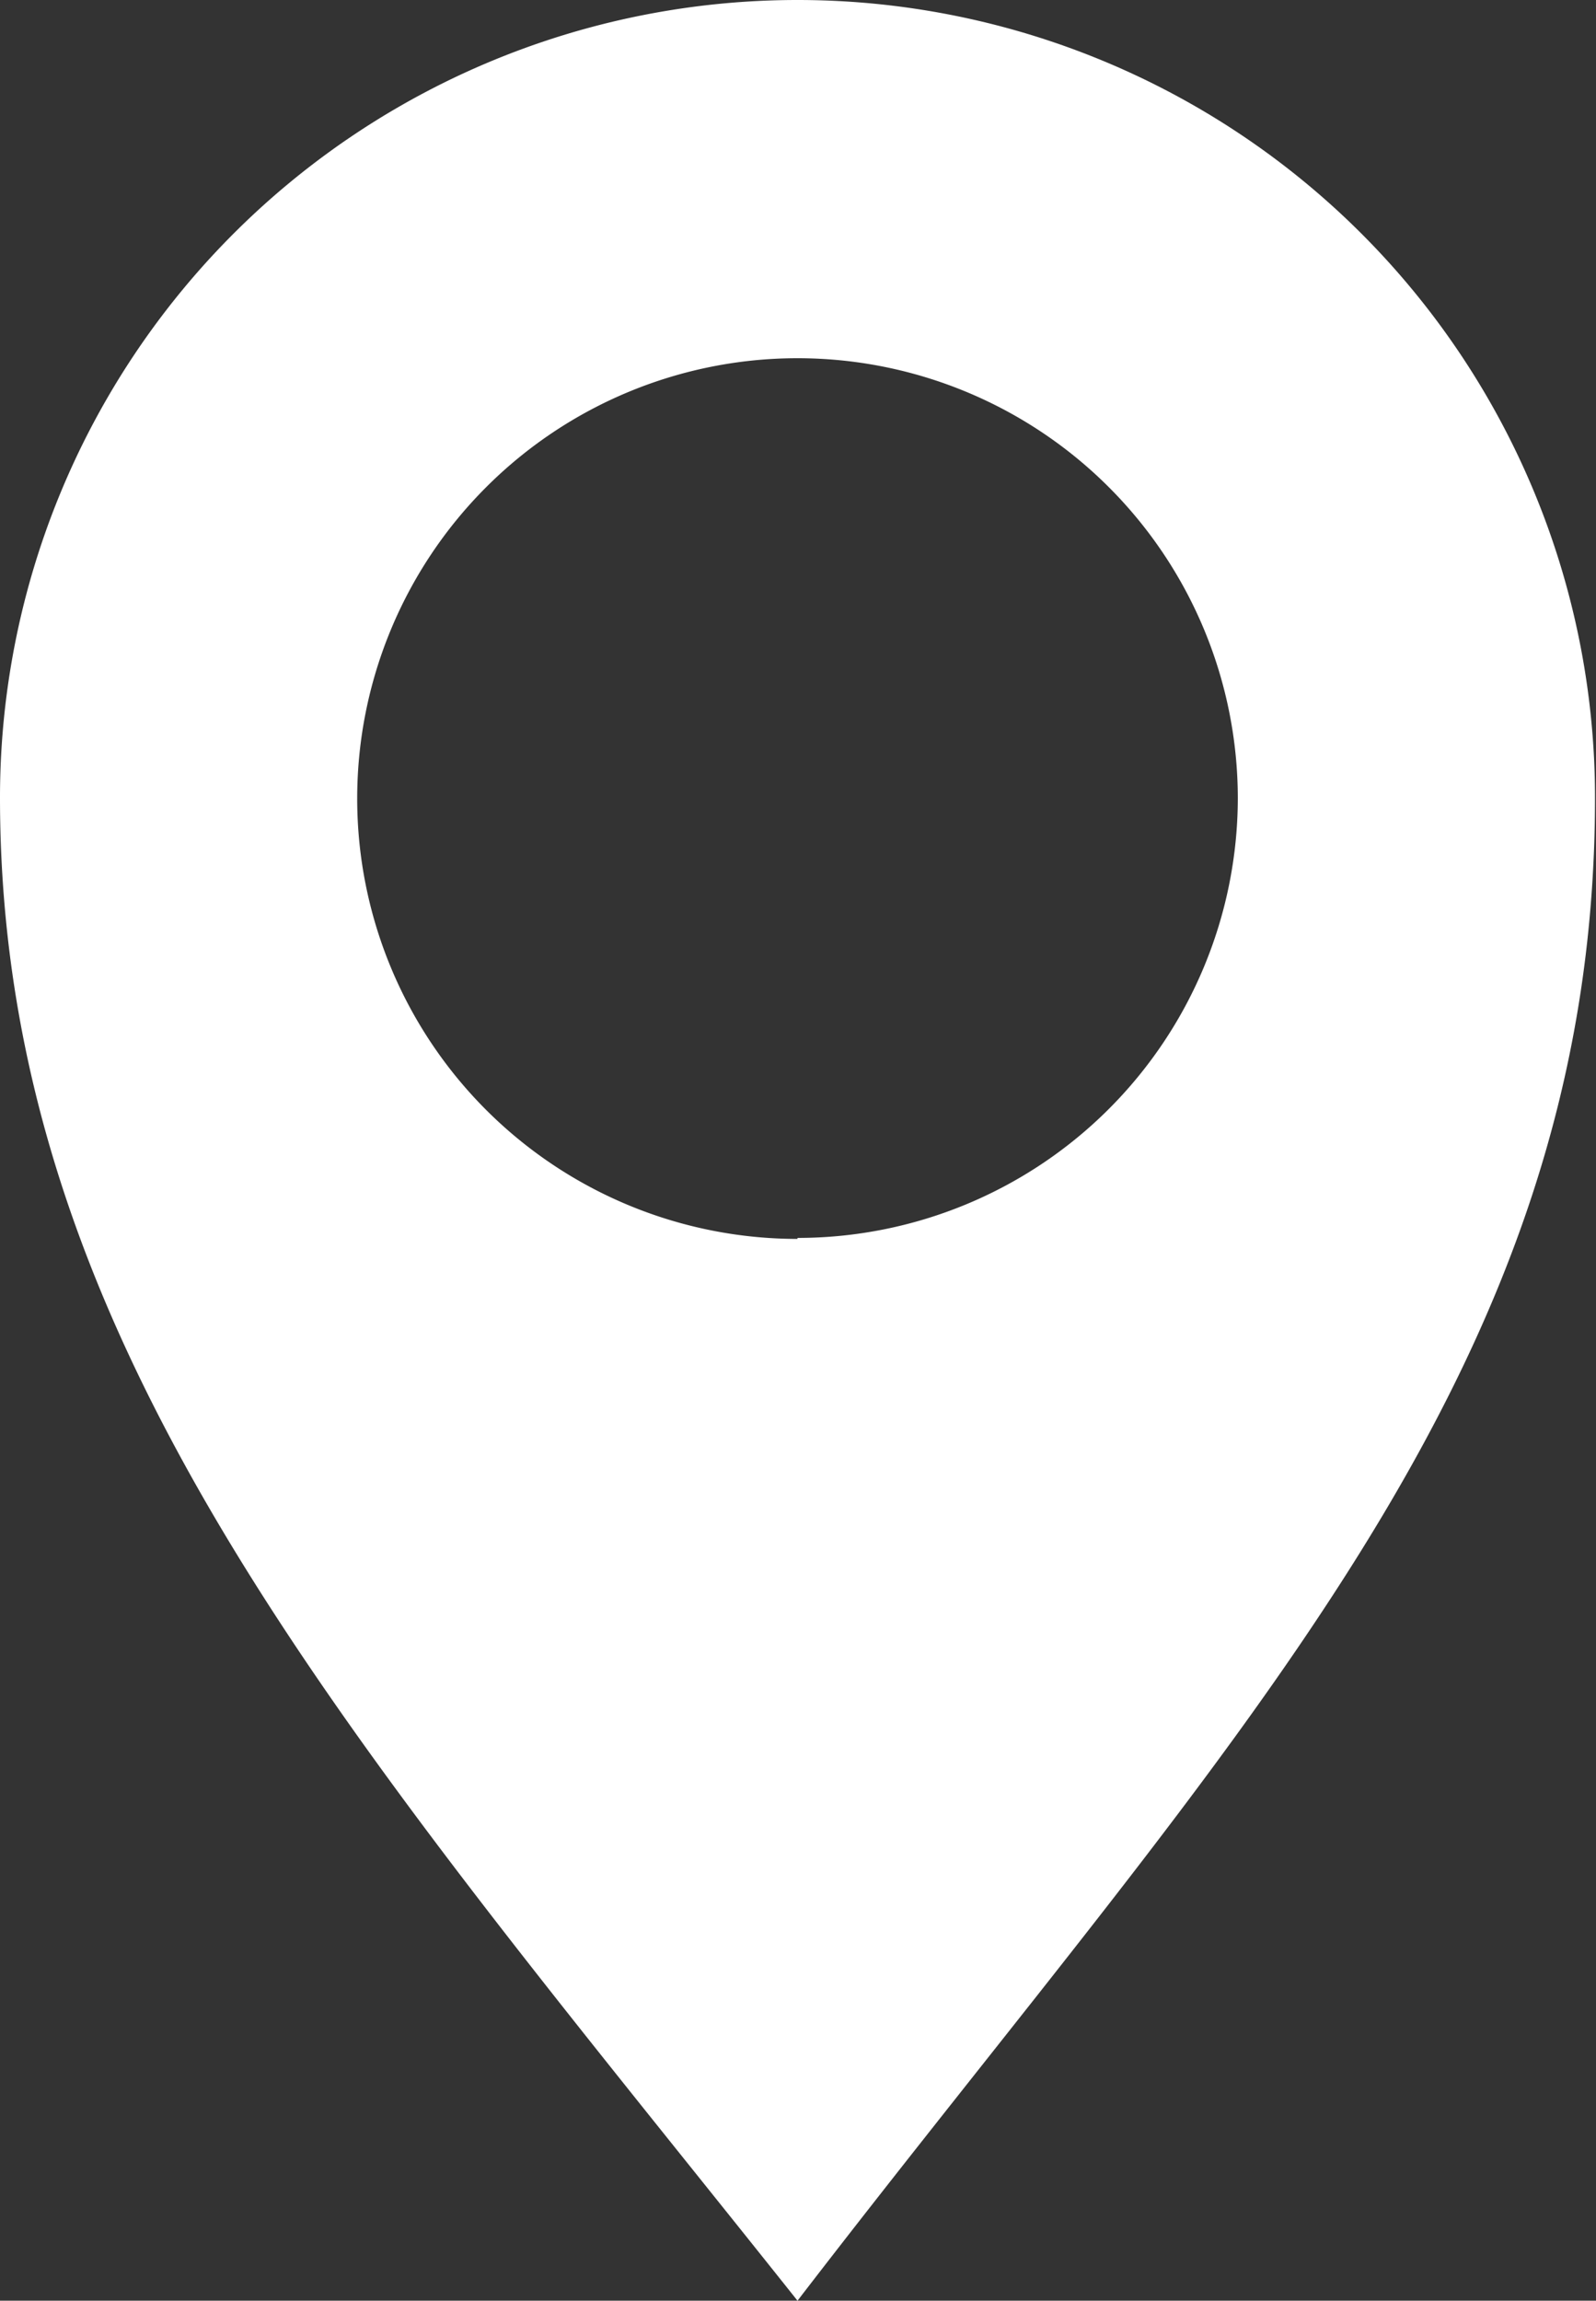 <svg id="Layer_1" data-name="Layer 1" xmlns="http://www.w3.org/2000/svg" width="16.13" height="23.25" viewBox="0 0 16.13 23.25"><rect x="0" y="0" width="16.13" height="23.25" fill="#333333" stroke="none"/><defs><style>.cls-1{fill:#fff;}</style></defs><title>marker-white</title><path class="cls-1" d="M16,0.82A8.06,8.06,0,0,0,7.94,8.88c0,5.58,3.58,9.56,8.06,15.19,4.42-5.75,8.06-9.36,8.06-15.19A8.06,8.06,0,0,0,16,.82Zm0,12.52a4.45,4.45,0,1,1,4.45-4.45A4.45,4.45,0,0,1,16,13.33Z" transform="translate(-7.94 -0.82)"/></svg>